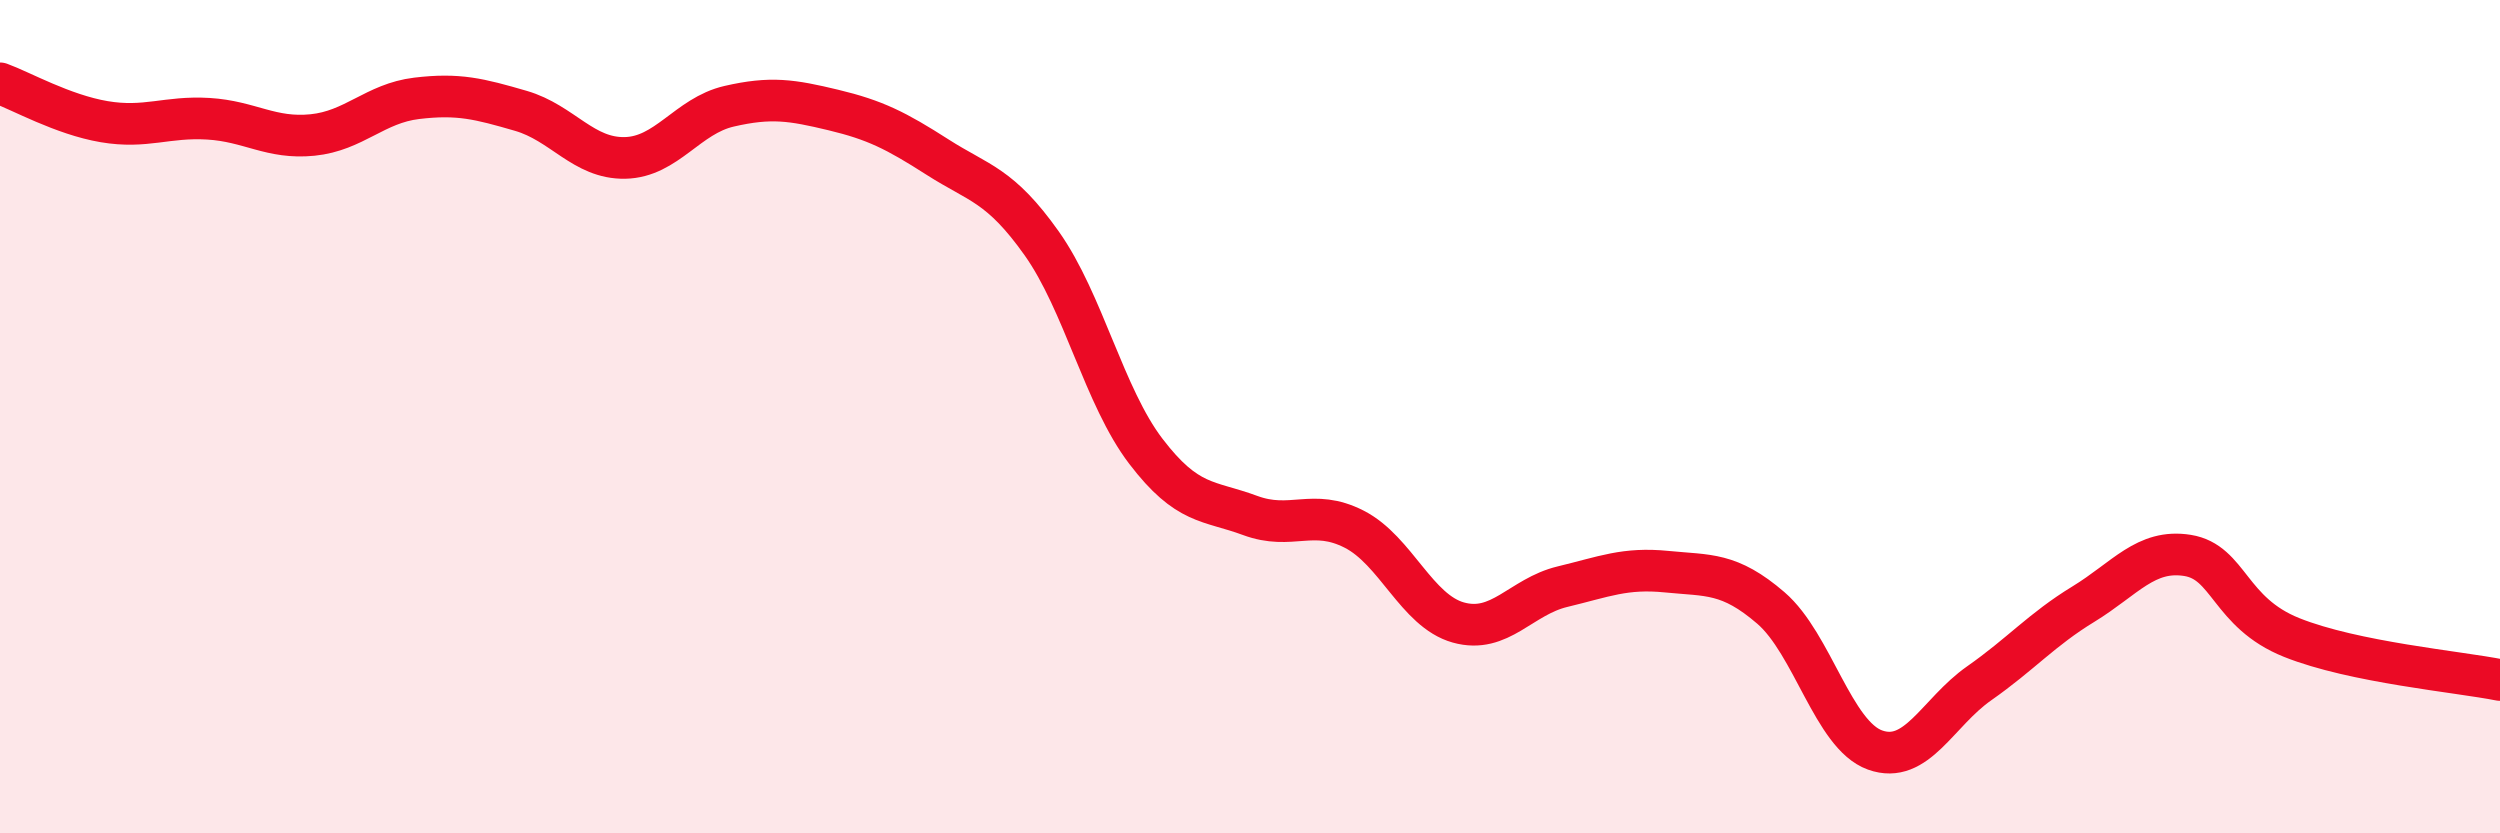 
    <svg width="60" height="20" viewBox="0 0 60 20" xmlns="http://www.w3.org/2000/svg">
      <path
        d="M 0,2 C 0.5,2.18 1.5,2.75 2.5,2.92 C 3.5,3.09 4,2.79 5,2.85 C 6,2.91 6.5,3.34 7.5,3.24 C 8.5,3.14 9,2.48 10,2.36 C 11,2.24 11.5,2.37 12.5,2.66 C 13.5,2.95 14,3.81 15,3.79 C 16,3.77 16.5,2.78 17.5,2.55 C 18.5,2.32 19,2.4 20,2.64 C 21,2.88 21.5,3.13 22.5,3.77 C 23.5,4.41 24,4.43 25,5.84 C 26,7.25 26.5,9.52 27.5,10.83 C 28.5,12.14 29,12 30,12.37 C 31,12.74 31.5,12.19 32.5,12.7 C 33.5,13.21 34,14.66 35,14.94 C 36,15.22 36.5,14.32 37.5,14.08 C 38.5,13.84 39,13.62 40,13.72 C 41,13.82 41.5,13.73 42.5,14.59 C 43.5,15.45 44,17.64 45,18 C 46,18.36 46.5,17.1 47.5,16.4 C 48.5,15.7 49,15.11 50,14.5 C 51,13.89 51.5,13.17 52.5,13.33 C 53.5,13.49 53.5,14.7 55,15.3 C 56.5,15.9 59,16.12 60,16.32L60 20L0 20Z"
        fill="#EB0A25"
        opacity="0.1"
        stroke-linecap="round"
        stroke-linejoin="round"
      />
      <path
        d="M 0,2 C 0.5,2.18 1.5,2.75 2.5,2.92 C 3.5,3.09 4,2.79 5,2.85 C 6,2.91 6.5,3.34 7.5,3.24 C 8.5,3.14 9,2.48 10,2.36 C 11,2.24 11.5,2.37 12.5,2.66 C 13.5,2.95 14,3.81 15,3.79 C 16,3.77 16.5,2.78 17.5,2.55 C 18.5,2.32 19,2.4 20,2.64 C 21,2.88 21.5,3.13 22.5,3.77 C 23.5,4.41 24,4.43 25,5.84 C 26,7.25 26.5,9.52 27.5,10.83 C 28.5,12.14 29,12 30,12.37 C 31,12.74 31.5,12.19 32.5,12.7 C 33.5,13.21 34,14.66 35,14.94 C 36,15.22 36.5,14.32 37.5,14.08 C 38.5,13.84 39,13.62 40,13.72 C 41,13.82 41.5,13.73 42.5,14.59 C 43.5,15.45 44,17.64 45,18 C 46,18.36 46.5,17.1 47.5,16.4 C 48.5,15.7 49,15.11 50,14.5 C 51,13.89 51.5,13.17 52.5,13.33 C 53.5,13.49 53.5,14.7 55,15.3 C 56.5,15.9 59,16.12 60,16.32"
        stroke="#EB0A25"
        stroke-width="1"
        fill="none"
        stroke-linecap="round"
        stroke-linejoin="round"
      />
    </svg>
  